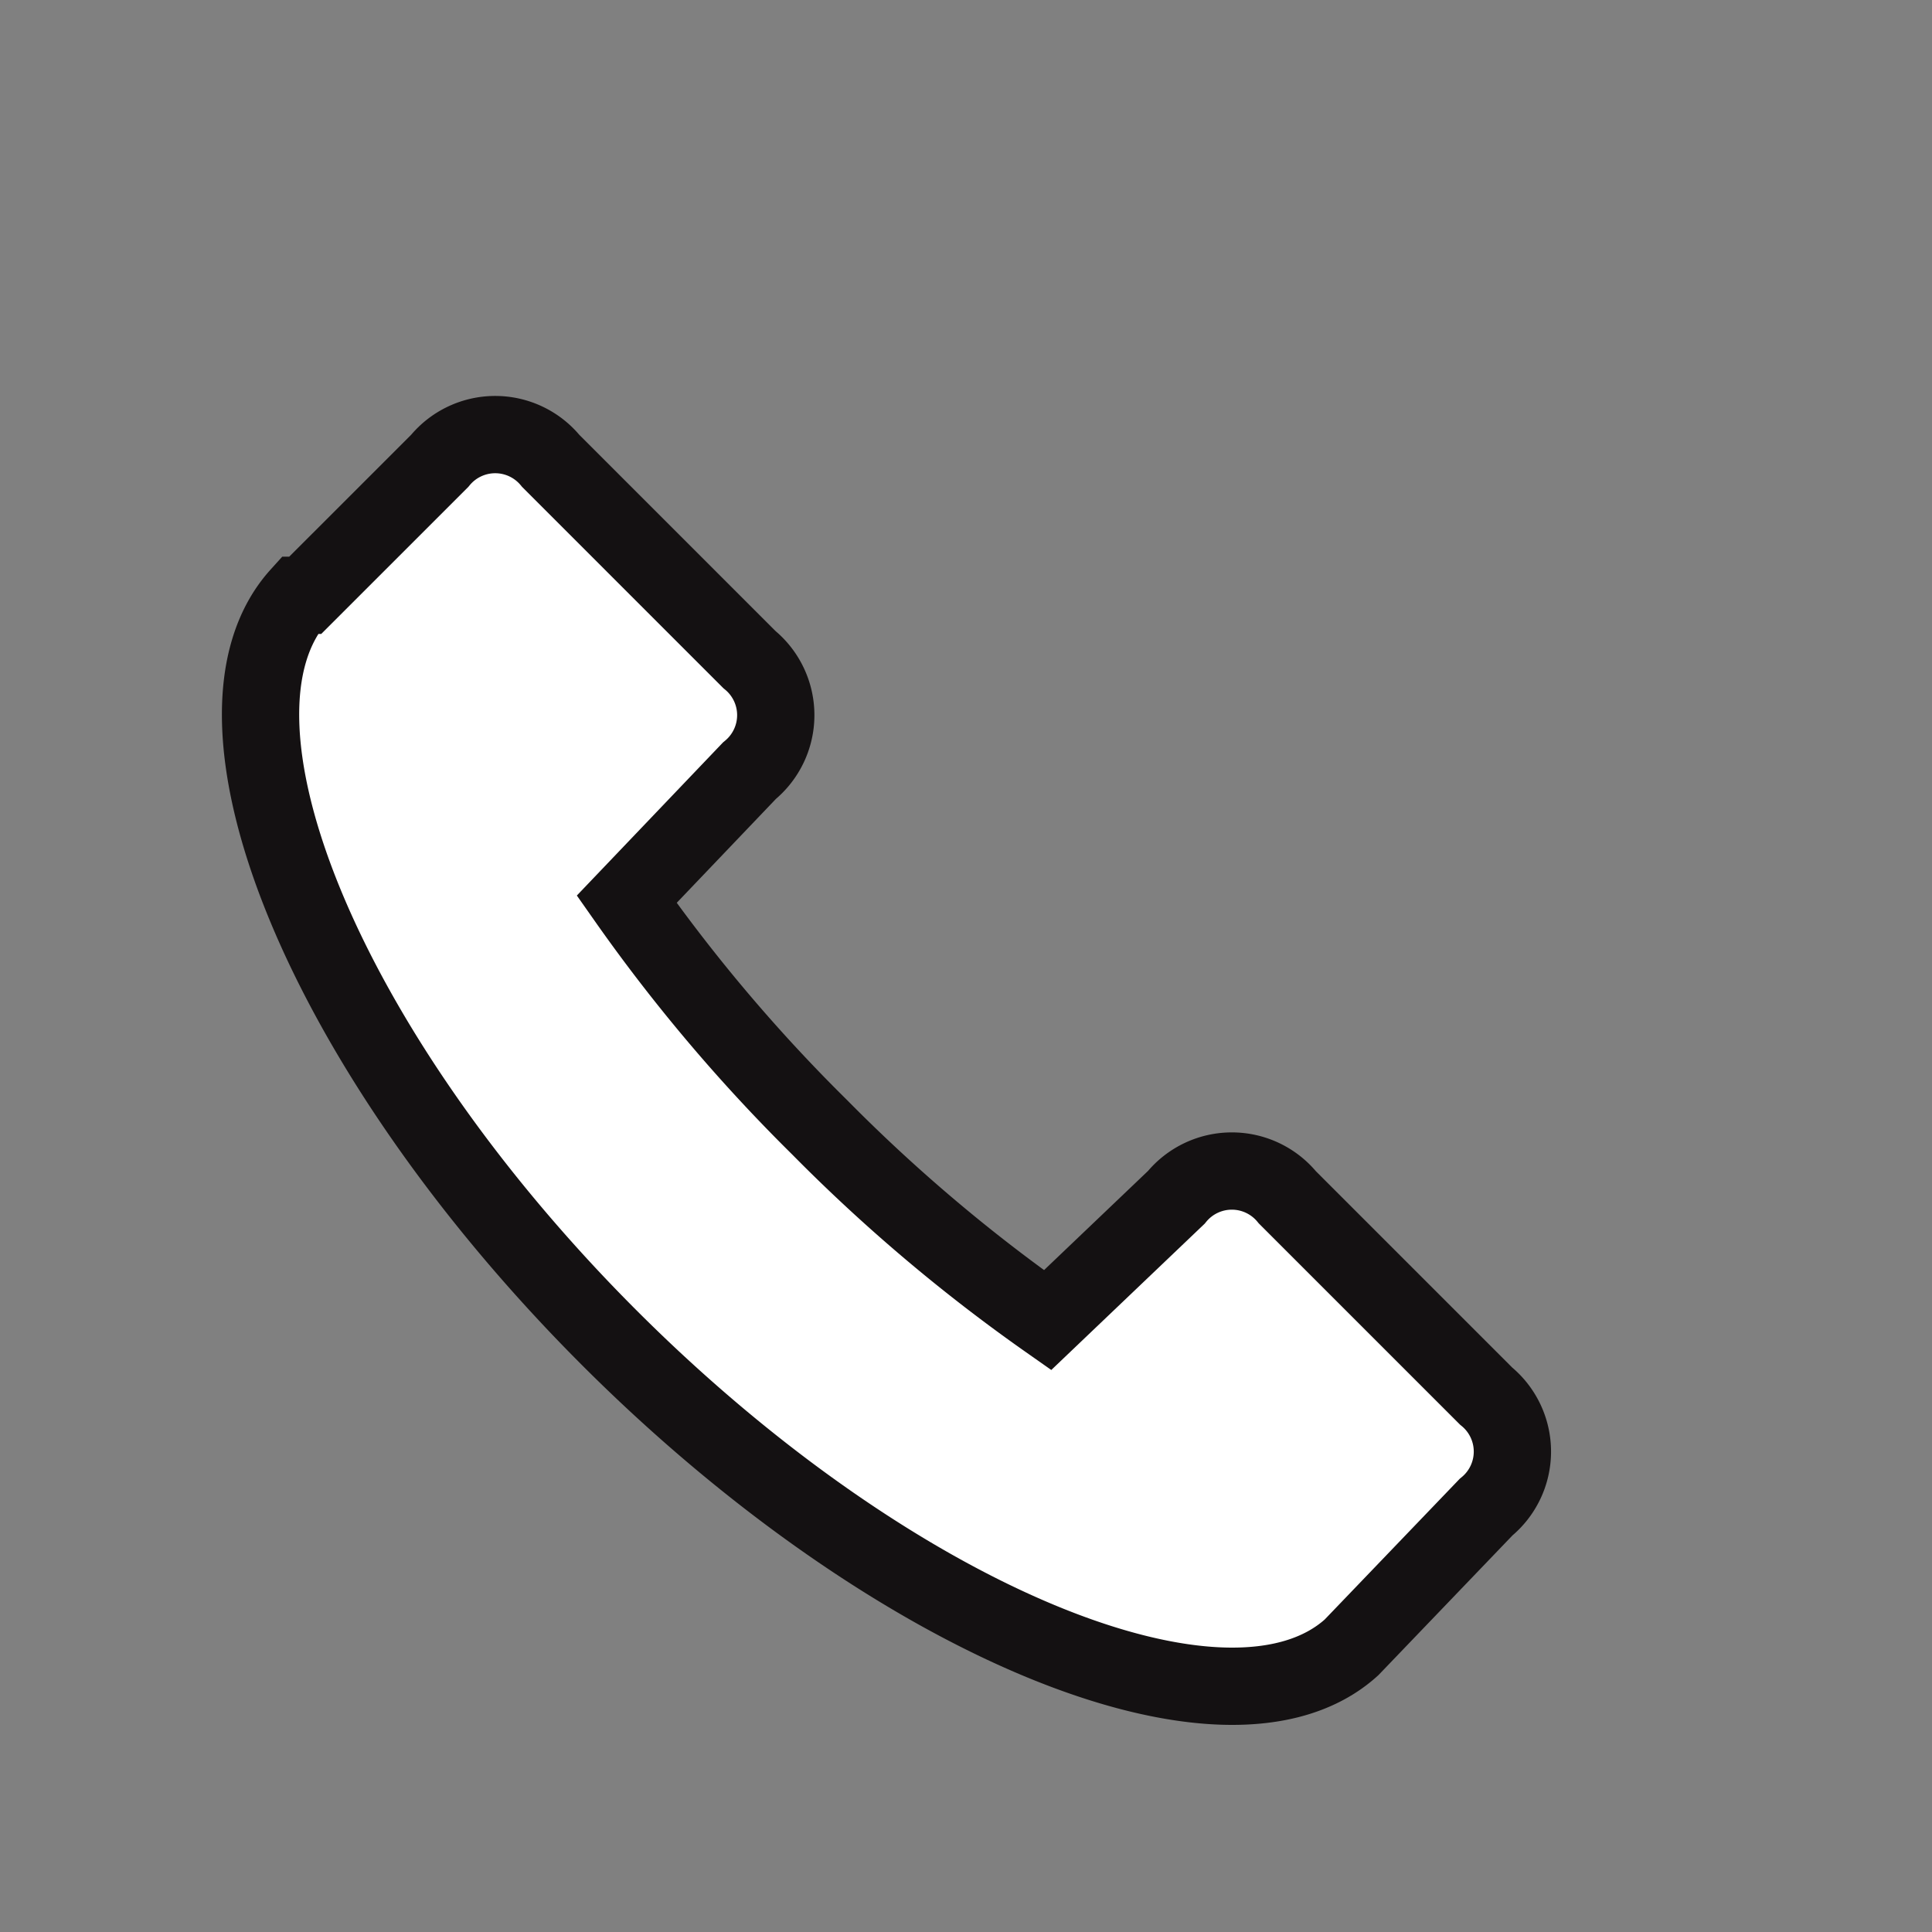<svg xmlns="http://www.w3.org/2000/svg" width="50" height="50" viewBox="0 0 50 50"><rect x="0" y="0" width="50" height="50" fill="#808080" stroke="none"/><defs><style>.a,.b{fill:#fff;}.a{opacity:0;}.b{stroke:#141112;stroke-width:2px;}</style></defs><g transform="translate(2.667 2.079)"><rect class="a" width="50" height="50" transform="translate(-2.667 -2.079)"/><path class="b" d="M28.233,31.388c-3.177,2.874-11.8-.605-19.211-8.017S-1.869,7.336,1.005,4.16h.151L4.636.681a1.857,1.857,0,0,1,2.874,0l5.143,5.143a1.857,1.857,0,0,1,0,2.874L9.476,12.026a43.122,43.122,0,0,0,4.992,5.9,43.123,43.123,0,0,0,5.9,4.992L23.7,19.74a1.857,1.857,0,0,1,2.874,0l5.143,5.143a1.857,1.857,0,0,1,0,2.874Z" transform="translate(4.076 9.168)"/></g></svg>